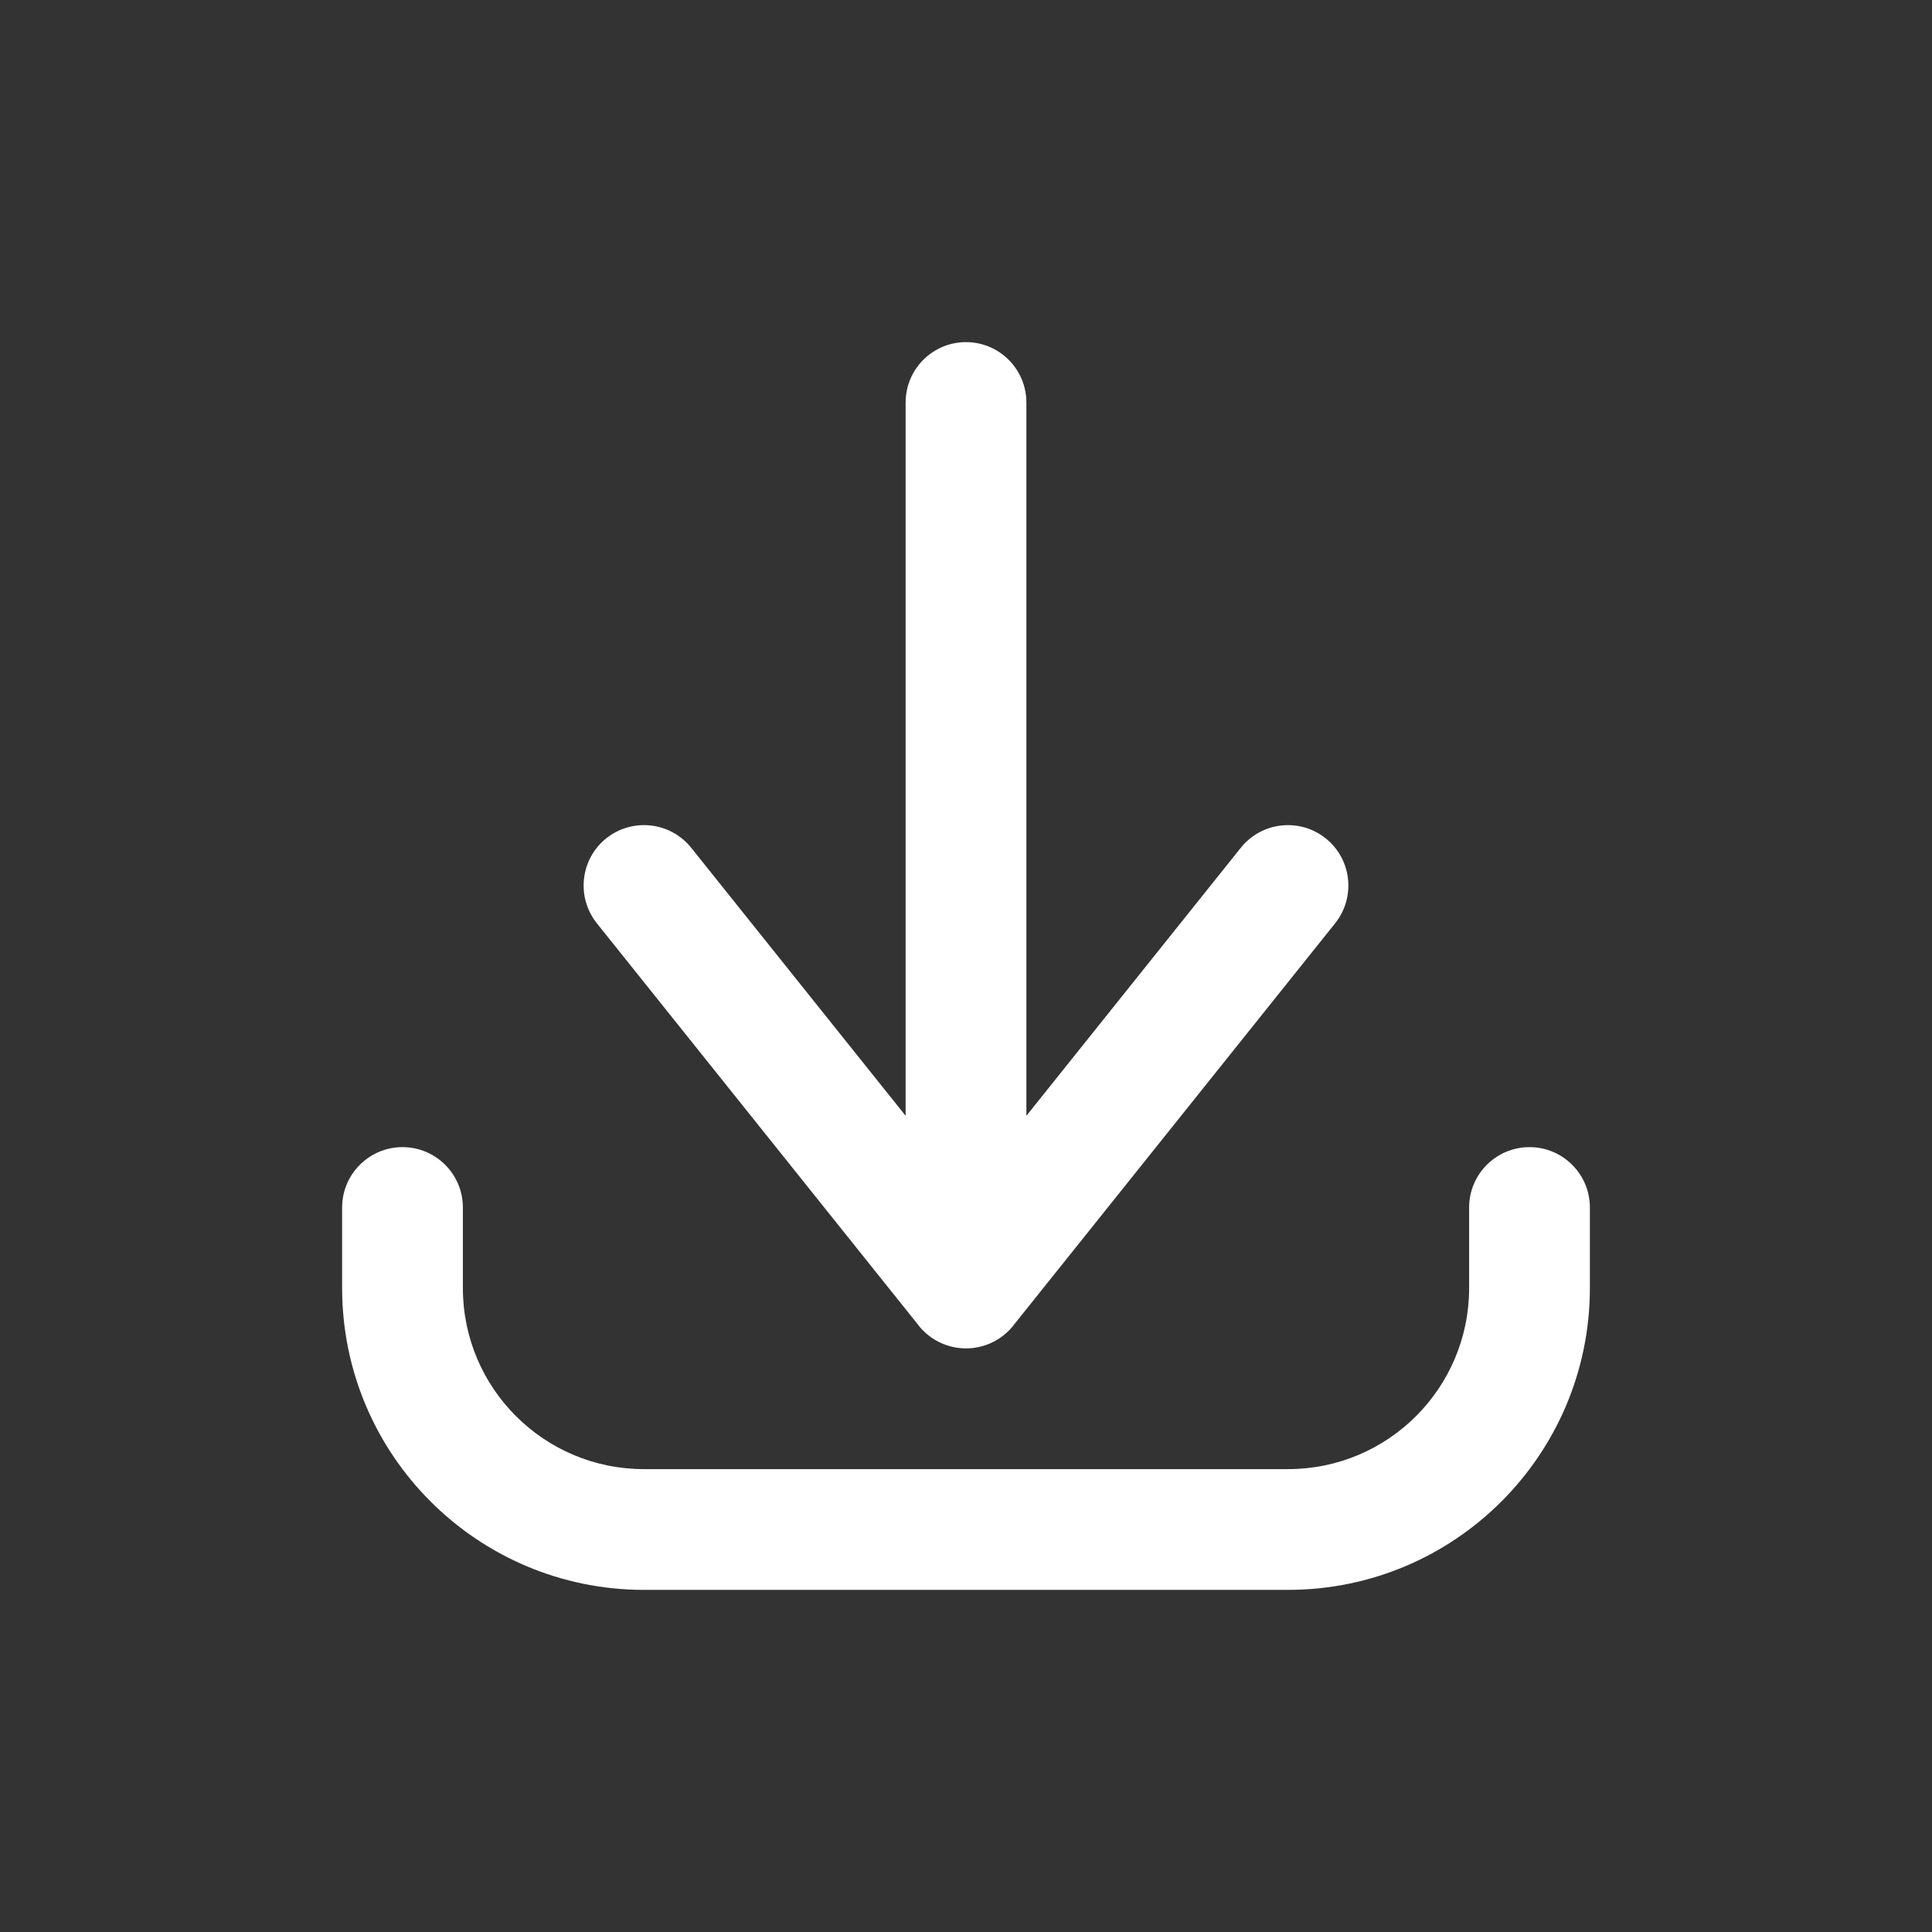 <svg width="24" height="24" viewBox="0 0 24 24" fill="none" xmlns="http://www.w3.org/2000/svg">
<rect x="0" y="0" width="24" height="24" fill="#333333" stroke="none"/>
<path d="M5.75 15C5.75 14.586 5.414 14.25 5 14.25C4.586 14.25 4.25 14.586 4.25 15H5.75ZM5 16H4.25H5ZM19.75 15C19.75 14.586 19.414 14.25 19 14.25C18.586 14.25 18.25 14.586 18.25 15H19.75ZM11.414 15.531C11.156 15.855 11.208 16.327 11.531 16.586C11.855 16.844 12.327 16.792 12.586 16.468L11.414 15.531ZM16.586 11.469C16.844 11.145 16.792 10.673 16.468 10.414C16.145 10.156 15.673 10.208 15.414 10.531L16.586 11.469ZM11.414 16.468C11.673 16.792 12.145 16.844 12.469 16.586C12.792 16.327 12.844 15.855 12.586 15.531L11.414 16.468ZM8.586 10.531C8.327 10.208 7.855 10.156 7.531 10.414C7.208 10.673 7.156 11.145 7.414 11.469L8.586 10.531ZM11.25 16C11.25 16.414 11.586 16.75 12 16.75C12.414 16.75 12.75 16.414 12.75 16H11.25ZM12.75 5C12.75 4.586 12.414 4.25 12 4.25C11.586 4.25 11.25 4.586 11.25 5H12.75ZM5 15H4.25V16H5H5.75V15H5ZM5 16H4.25C4.25 18.071 5.929 19.75 8 19.75V19V18.25C6.757 18.25 5.75 17.243 5.75 16H5ZM8 19V19.75H16V19V18.25H8V19ZM16 19V19.75C18.071 19.75 19.75 18.071 19.75 16H19H18.25C18.25 17.243 17.243 18.25 16 18.25V19ZM19 16H19.75V15H19H18.25V16H19ZM12 16L12.586 16.468L16.586 11.469L16 11L15.414 10.531L11.414 15.531L12 16ZM12 16L12.586 15.531L8.586 10.531L8 11L7.414 11.469L11.414 16.468L12 16ZM12 16H12.75V5H12H11.25V16H12Z" fill="white"/>
</svg>

